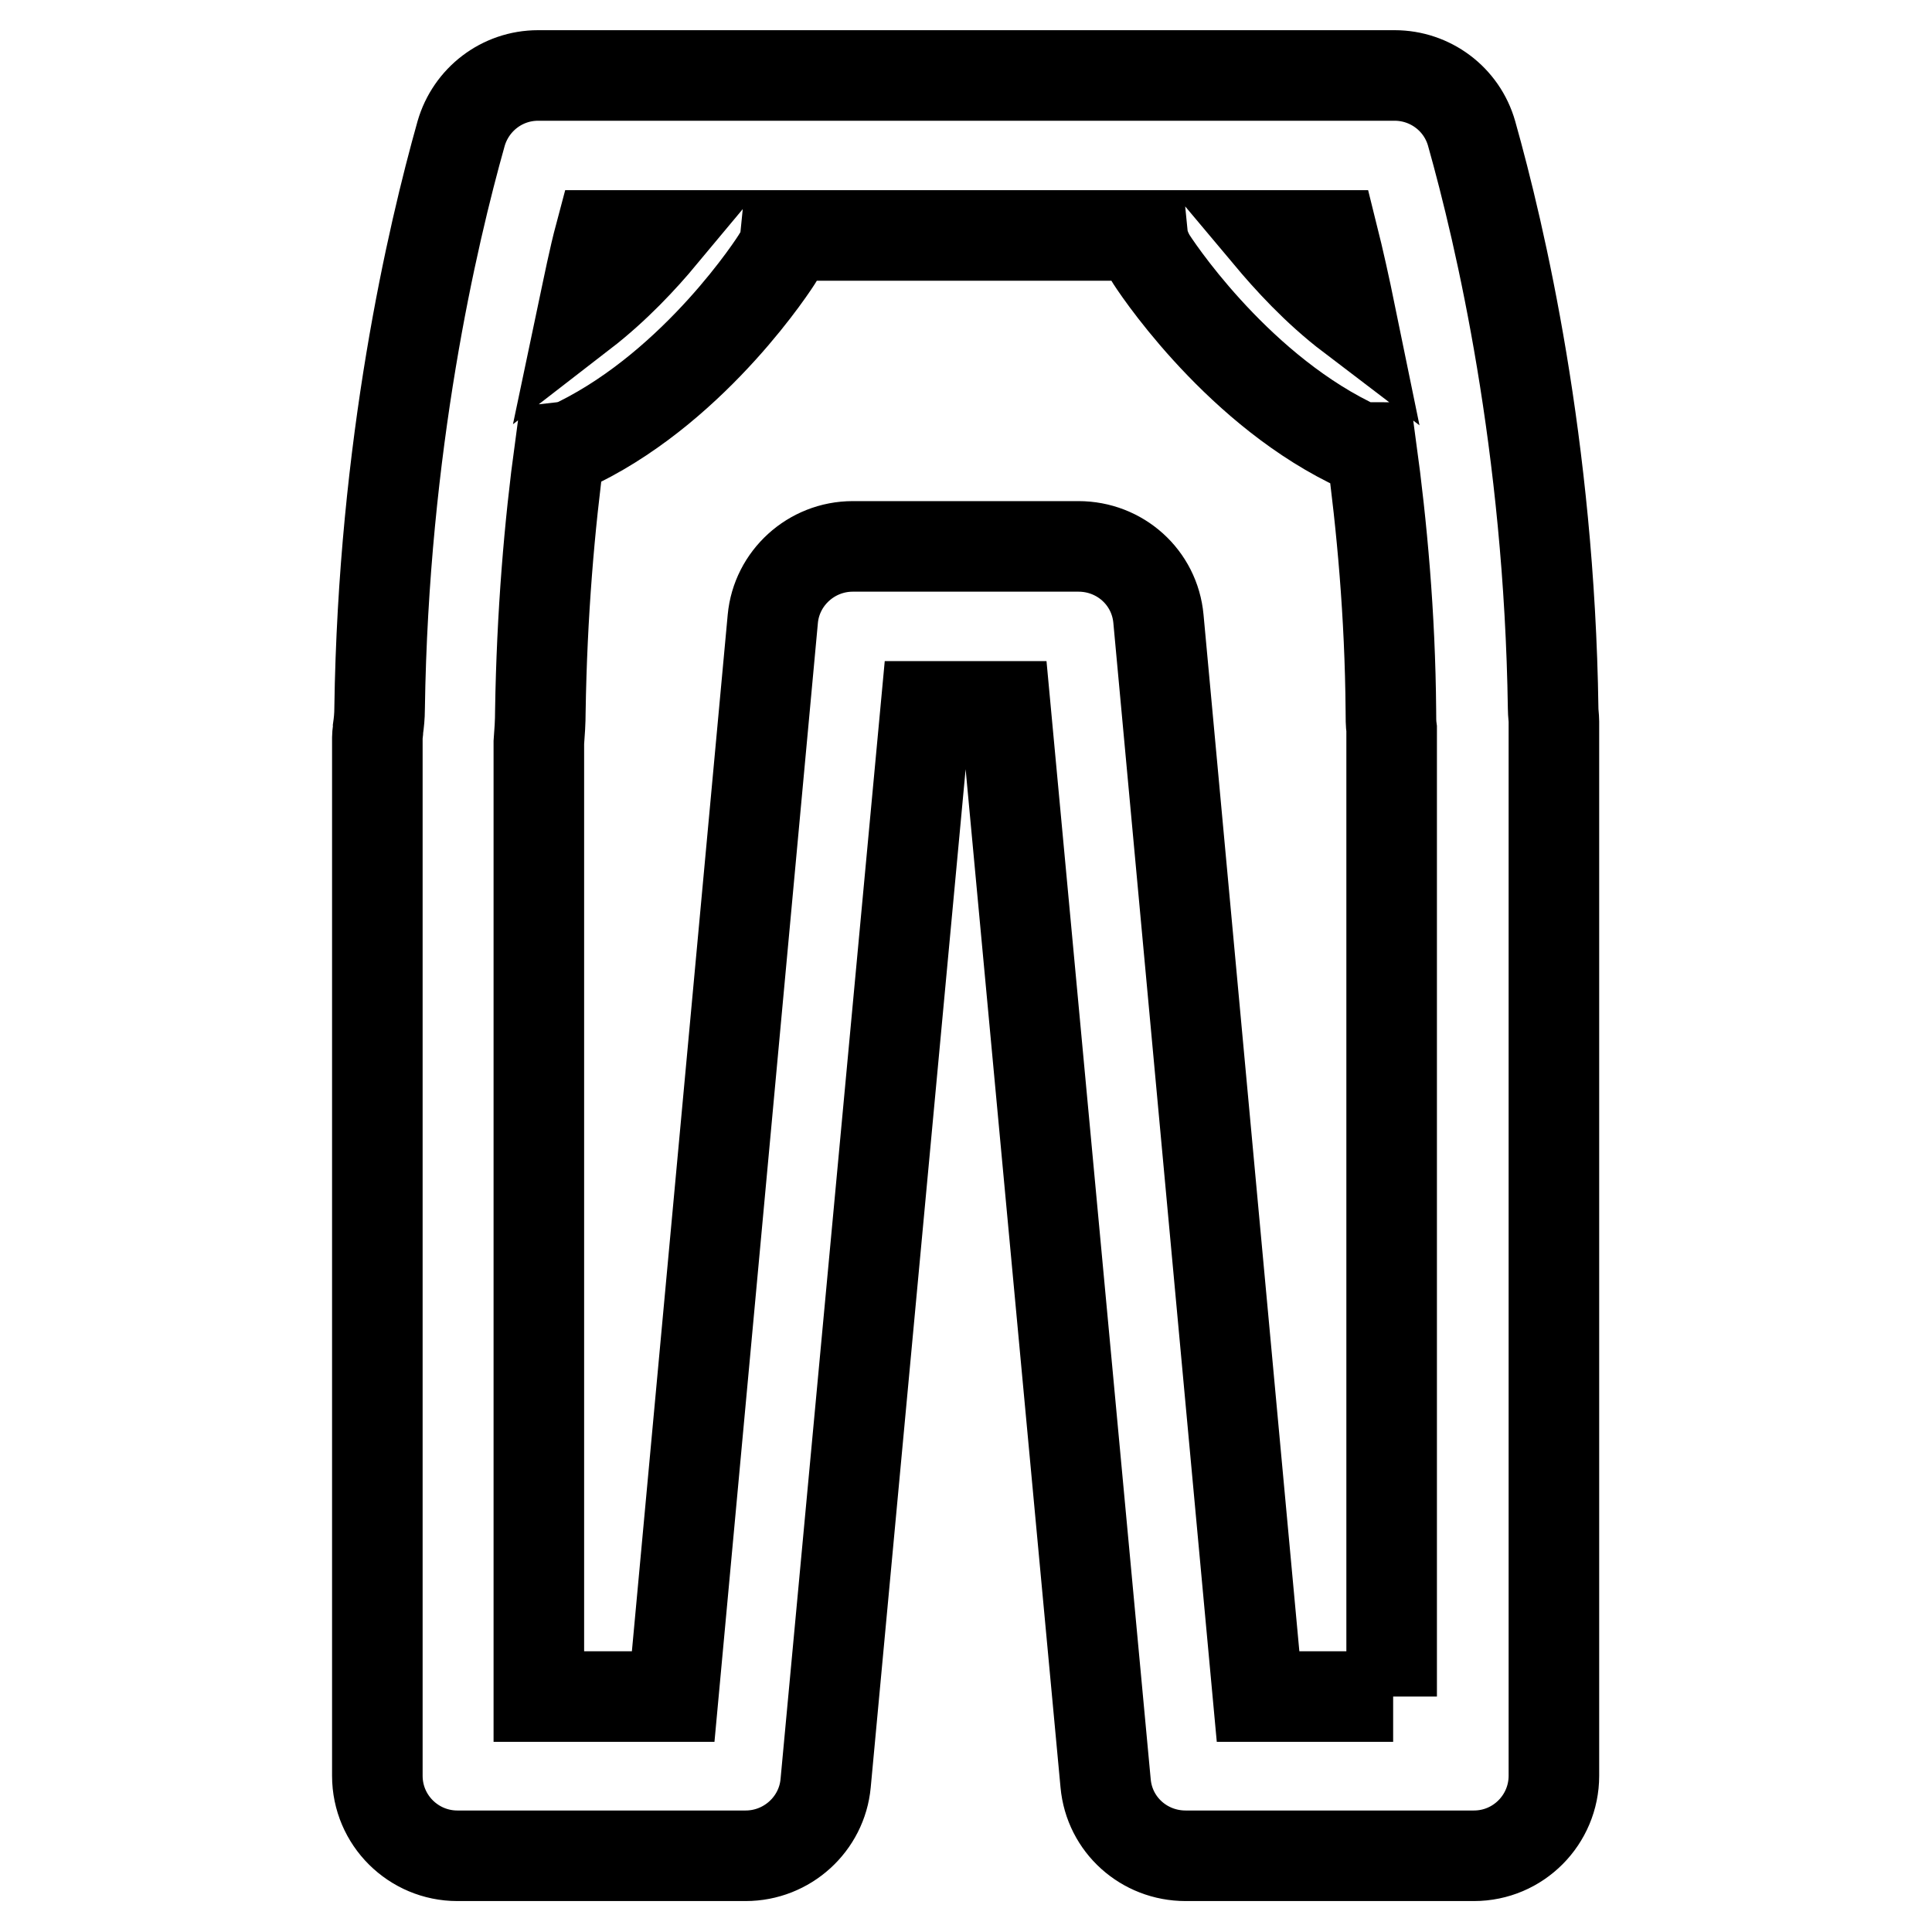 <?xml version="1.0" encoding="utf-8"?>
<!-- Svg Vector Icons : http://www.onlinewebfonts.com/icon -->
<!DOCTYPE svg PUBLIC "-//W3C//DTD SVG 1.1//EN" "http://www.w3.org/Graphics/SVG/1.1/DTD/svg11.dtd">
<svg version="1.1" xmlns="http://www.w3.org/2000/svg" xmlns:xlink="http://www.w3.org/1999/xlink" x="0px" y="0px" viewBox="0 0 256 256" enable-background="new 0 0 256 256" xml:space="preserve">
<g> <path stroke-width="12" fill-opacity="0" stroke="#000000"  d="M205.9,95.6c0-0.5-0.1-1.1-0.1-1.7c-0.5-34.9-7-62.7-10.8-76.2c-1.3-4.6-5.5-7.7-10.2-7.7H71.3 c-4.8,0-8.9,3.2-10.2,7.7C57.3,31.2,50.8,59,50.3,93.9c0,1-0.1,1.9-0.2,2.6c0,0.4-0.1,0.8-0.1,1.2v137.6c0,5.9,4.8,10.6,10.6,10.6 h38.2c5.5,0,10.1-4.2,10.6-9.6l13.3-142.7h10.5l13.3,142.7c0.5,5.5,5.1,9.6,10.6,9.6h38.2c5.9,0,10.6-4.8,10.6-10.6V96.3 C205.9,96.1,205.9,95.8,205.9,95.6z M179,41.9c-4.6-3.5-8.3-7.6-10.9-10.7h8.5C177.4,34.4,178.2,38,179,41.9z M87.7,31.2 c-2.5,3-6.1,6.9-10.5,10.3c0.8-3.8,1.5-7.3,2.3-10.3H87.7z M184.6,224.8h-17.9L153.5,82c-0.5-5.5-5.1-9.6-10.6-9.6h-29.9 c-5.5,0-10.1,4.2-10.6,9.6L89.2,224.8H71.4V98.4c0.1-1.3,0.2-2.7,0.2-4.2c0.2-12.8,1.2-24.6,2.6-34.9c0.9-0.1,1.7-0.3,2.5-0.7 c15.7-7.8,26-23.8,26.4-24.5c0.6-0.9,0.9-1.9,1-2.9h47.3c0.1,1,0.5,2,1,2.9c0.4,0.7,10.8,16.7,26.4,24.5c0.9,0.5,1.9,0.7,2.9,0.7 c1.4,10.3,2.5,22.1,2.6,34.9c0,0.9,0,1.7,0.1,2.4V224.8L184.6,224.8z"/></g>
</svg>